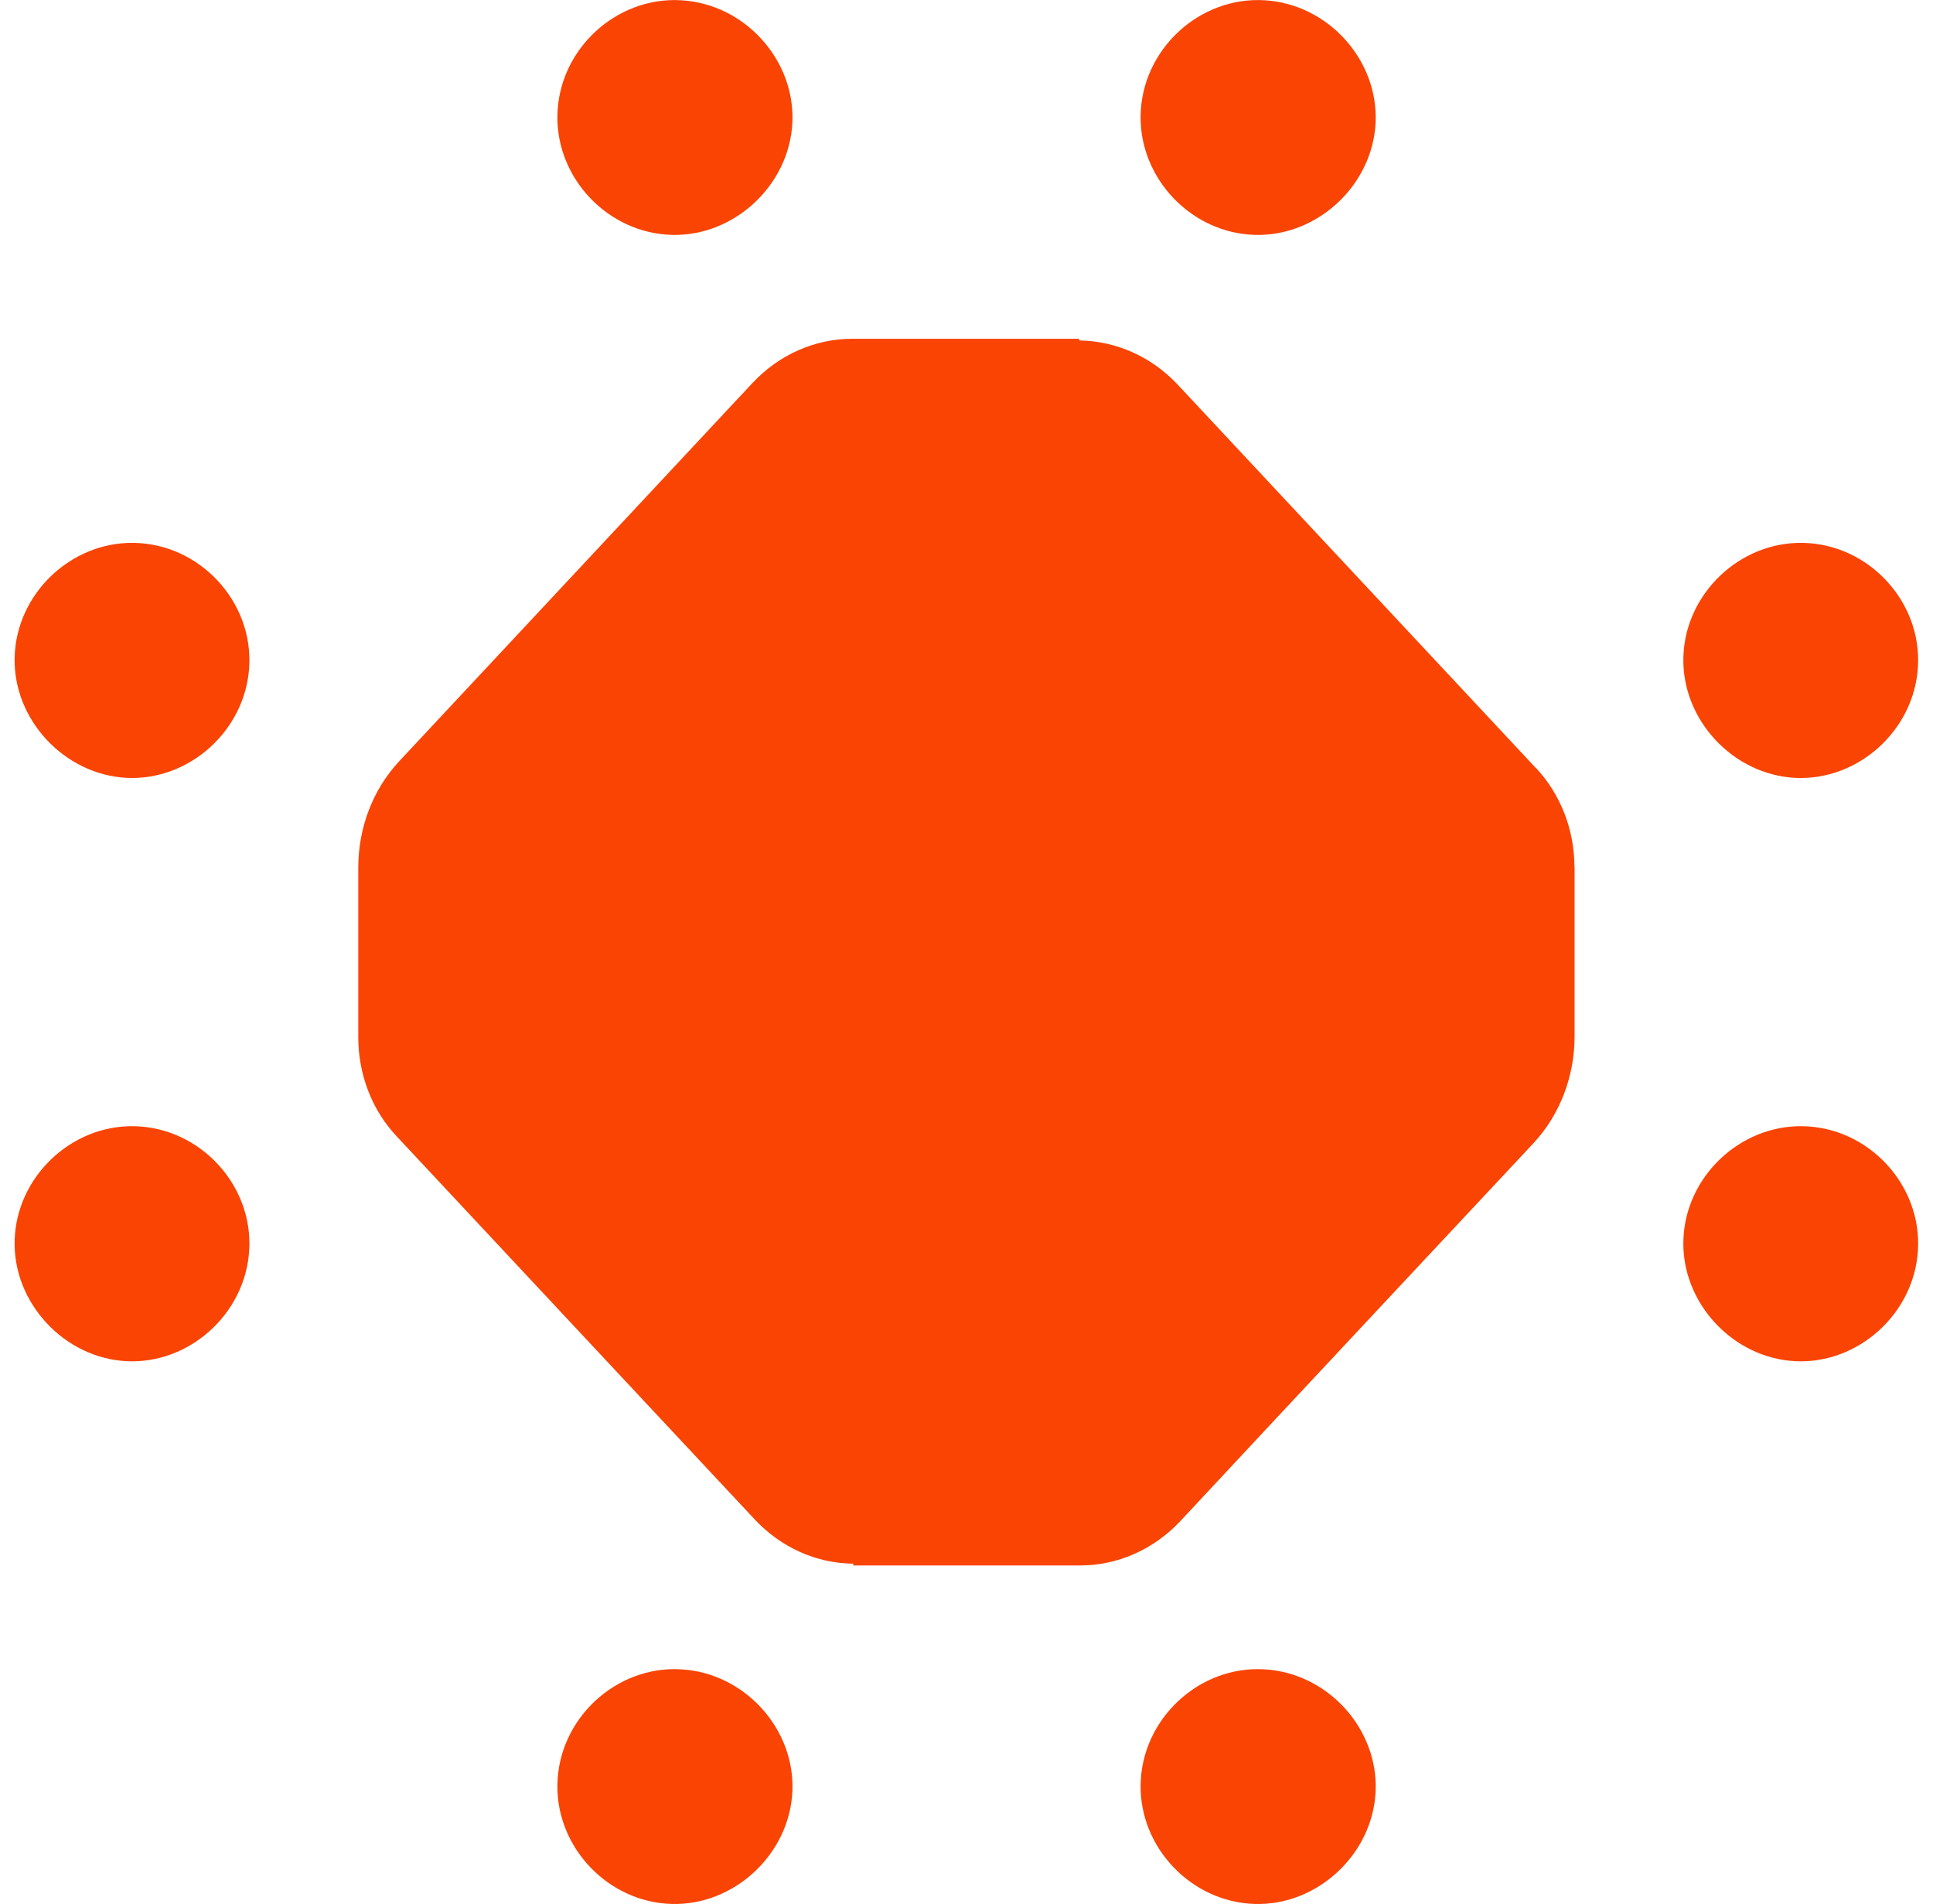 <svg xmlns="http://www.w3.org/2000/svg" width="66" height="65" viewBox="0 0 66 65" fill="none"><g clip-path="url(#clip0_148_30682)"><path d="M53.762 29.593V35.381C53.762 36.748 53.259 38.059 52.355 39.029C52.355 39.029 43.295 48.709 40.297 51.931C39.387 52.896 38.163 53.44 36.882 53.44H29.133V53.379C27.873 53.369 26.664 52.825 25.77 51.87C23.163 49.08 17.467 42.993 13.544 38.791C12.7 37.896 12.233 36.677 12.233 35.411V29.624C12.233 28.252 12.731 26.946 13.64 25.976C13.64 25.976 22.69 16.285 25.693 13.074C26.598 12.109 27.822 11.565 29.098 11.565H36.847V11.621C38.112 11.641 39.316 12.175 40.211 13.13C42.822 15.925 48.513 22.012 52.441 26.219H52.446C53.285 27.114 53.757 28.328 53.757 29.599L53.762 29.593Z" fill="#F94403"></path><path d="M22.929 8.018C20.769 7.957 19.001 6.103 19.032 3.958C19.062 1.697 21.039 -0.132 23.274 0.01C25.434 0.142 27.152 2.048 27.055 4.182C26.953 6.331 25.058 8.079 22.934 8.018H22.929Z" fill="#F94403"></path><path d="M42.843 8.018C40.683 7.957 38.915 6.103 38.945 3.958C38.976 1.697 40.952 -0.132 43.188 0.01C45.348 0.142 47.065 2.048 46.969 4.182C46.867 6.331 44.972 8.079 42.848 8.018H42.843Z" fill="#F94403"></path><path d="M42.843 64.995C40.683 64.934 38.915 63.079 38.945 60.935C38.976 58.674 40.952 56.844 43.188 56.987C45.348 57.119 47.065 59.024 46.969 61.158C46.867 63.308 44.972 65.056 42.848 64.995H42.843Z" fill="#F94403"></path><path d="M22.929 64.995C20.769 64.934 19.001 63.079 19.032 60.935C19.062 58.674 21.039 56.844 23.274 56.987C25.434 57.119 27.152 59.024 27.055 61.158C26.953 63.308 25.058 65.056 22.934 64.995H22.929Z" fill="#F94403"></path><path d="M57.477 22.429C57.538 20.269 59.392 18.501 61.537 18.532C63.798 18.562 65.627 20.539 65.485 22.774C65.353 24.934 63.447 26.651 61.313 26.555C59.164 26.453 57.416 24.558 57.477 22.434V22.429Z" fill="#F94403"></path><path d="M57.477 42.342C57.538 40.183 59.392 38.415 61.537 38.445C63.798 38.475 65.627 40.452 65.485 42.688C65.353 44.847 63.447 46.565 61.313 46.468C59.164 46.367 57.416 44.471 57.477 42.347V42.342Z" fill="#F94403"></path><path d="M0.5 42.342C0.561 40.183 2.416 38.415 4.56 38.445C6.821 38.476 8.65 40.452 8.508 42.688C8.376 44.847 6.471 46.565 4.336 46.468C2.192 46.367 0.439 44.471 0.5 42.342Z" fill="#F94403"></path><path d="M0.5 22.429C0.561 20.269 2.416 18.501 4.56 18.532C6.821 18.562 8.65 20.539 8.508 22.774C8.376 24.934 6.471 26.651 4.336 26.555C2.192 26.448 0.439 24.558 0.5 22.429Z" fill="#F94403"></path></g><defs><clipPath id="clip0_148_30682"><rect width="65" height="65" fill="white" transform="translate(0.5 -6.10352e-05)"></rect></clipPath></defs></svg>